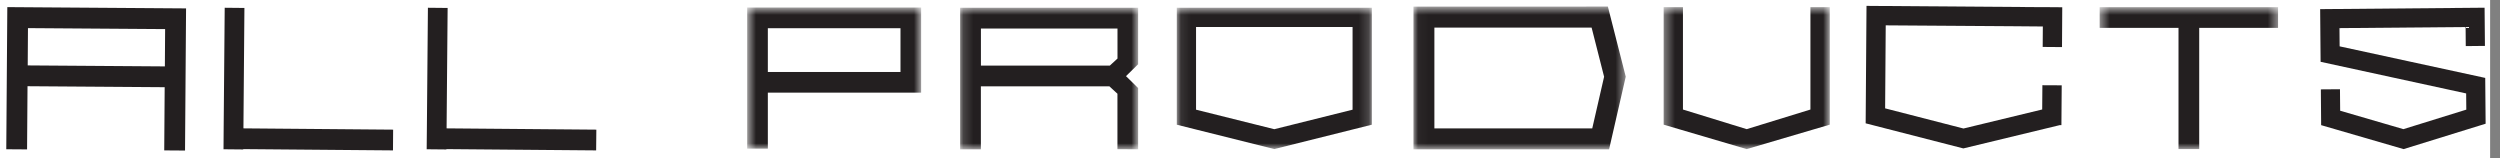 <svg width="253" height="16" viewBox="0 0 253 16" fill="none" xmlns="http://www.w3.org/2000/svg">
<rect x="0" y="0" width="253" height="16" fill="#808080" stroke="none"/>
<rect width="252" height="16" fill="white"/>
<g clip-path="url(#clip0_659_3241)">
<path d="M22.74 0.785L22.635 12.975L22.62 15.07V15.105L24.615 15.125V15.09L39.77 15.22L39.785 13.12L24.635 12.99L24.735 0.805L22.74 0.785Z" fill="#231F20"/>
<path d="M43.305 0.785L43.2 12.975L43.18 15.07V15.105L45.175 15.125V15.09L60.33 15.22L60.35 13.12L45.195 12.99L45.3 0.805L43.305 0.785Z" fill="#231F20"/>
<path d="M2.83 2.845L16.71 2.945L16.685 6.72L2.805 6.62L2.83 2.845ZM0.74 0.72L0.635 15.105L2.74 15.12L2.785 8.725L16.665 8.825L16.62 15.22L18.725 15.235L18.83 0.85L0.74 0.72Z" fill="#231F20"/>
<mask id="mask0_659_3241" style="mask-type:luminance" maskUnits="userSpaceOnUse" x="97" y="0" width="19" height="16">
<path d="M115.185 0.785H97.165V15.11H115.185V0.785Z" fill="white"/>
</mask>
<g mask="url(#mask0_659_3241)">
<path d="M99.265 2.885H113.09V5.925L112.6 6.375L112.315 6.64H99.27V2.88L99.265 2.885ZM97.165 0.785V15.11H99.265V8.74H112.275L112.595 9.035L113.085 9.485V15.1L115.18 15.105V8.91L113.95 7.705L115.18 6.5V0.785H97.16H97.165Z" fill="#231F20"/>
</g>
<mask id="mask1_659_3241" style="mask-type:luminance" maskUnits="userSpaceOnUse" x="212" y="0" width="19" height="16">
<path d="M230.54 0.725H212.485V15.085H230.54V0.725Z" fill="white"/>
</mask>
<g mask="url(#mask1_659_3241)">
<path d="M212.485 0.725V2.82H220.465V15.085H222.56V2.82H230.54V0.725H212.485Z" fill="#231F20"/>
</g>
<mask id="mask2_659_3241" style="mask-type:luminance" maskUnits="userSpaceOnUse" x="75" y="0" width="19" height="16">
<path d="M93.22 0.76H75.615V15.045H93.22V0.76Z" fill="white"/>
</mask>
<g mask="url(#mask2_659_3241)">
<path d="M77.705 2.855H91.13V7.285H77.705V2.855ZM75.615 0.76V15.045H77.705V9.375H93.22V0.76H75.615Z" fill="#231F20"/>
</g>
<mask id="mask3_659_3241" style="mask-type:luminance" maskUnits="userSpaceOnUse" x="119" y="0" width="20" height="16">
<path d="M138.83 0.78H119.09V15.085H138.83V0.78Z" fill="white"/>
</mask>
<g mask="url(#mask3_659_3241)">
<path d="M121.04 11.1V2.73H136.88V11.1L128.96 13.075L121.04 11.1ZM119.09 0.78V12.62L128.96 15.085L138.83 12.62V0.78H119.095H119.09Z" fill="#231F20"/>
</g>
<path d="M206.745 0.72V0.725L188.89 0.595L188.805 12.48L198.69 15.02L208.44 12.665H208.615L208.645 8.635L206.69 8.625L206.67 11.08L198.705 13.005L190.775 10.965L190.835 2.565L203.775 2.655L206.735 2.68L206.72 4.75L208.675 4.765L208.7 0.735L206.745 0.72Z" fill="#231F20"/>
<mask id="mask4_659_3241" style="mask-type:luminance" maskUnits="userSpaceOnUse" x="143" y="0" width="22" height="16">
<path d="M164.525 0.665H143.04V15.115H164.525V0.665Z" fill="white"/>
</mask>
<g mask="url(#mask4_659_3241)">
<path d="M145.16 2.79H161.07L162.335 7.765L161.135 12.995H145.16V2.79ZM160.53 0.665H143.04V15.11H162.84L164.525 7.76L162.715 0.66H160.53V0.665Z" fill="#231F20"/>
</g>
<mask id="mask5_659_3241" style="mask-type:luminance" maskUnits="userSpaceOnUse" x="168" y="0" width="18" height="16">
<path d="M185.175 0.72H168.36V15.09H185.175V0.72Z" fill="white"/>
</mask>
<g mask="url(#mask5_659_3241)">
<path d="M183.215 0.72V2.675V3.425V11.085L176.765 13.07L170.315 11.085V3.425V2.675V0.72H168.36V12.615L176.765 15.09L185.175 12.615V0.72H183.215Z" fill="#231F20"/>
</g>
<path d="M234.8 0.925L234.845 6.255L249.575 9.455L249.59 11.095L243.225 13.07L236.825 11.205L236.805 9.03L234.87 9.045L234.9 12.665L243.245 15.09L251.545 12.52L251.505 7.885L236.77 4.69L236.755 2.845L249.52 2.735L249.535 4.665L251.475 4.645L251.44 0.78L234.8 0.925Z" fill="#231F20"/>
</g>
<defs>
<clipPath id="clip0_659_3241">
<rect width="252.115" height="15.96" fill="white"/>
</clipPath>
</defs>
</svg>
